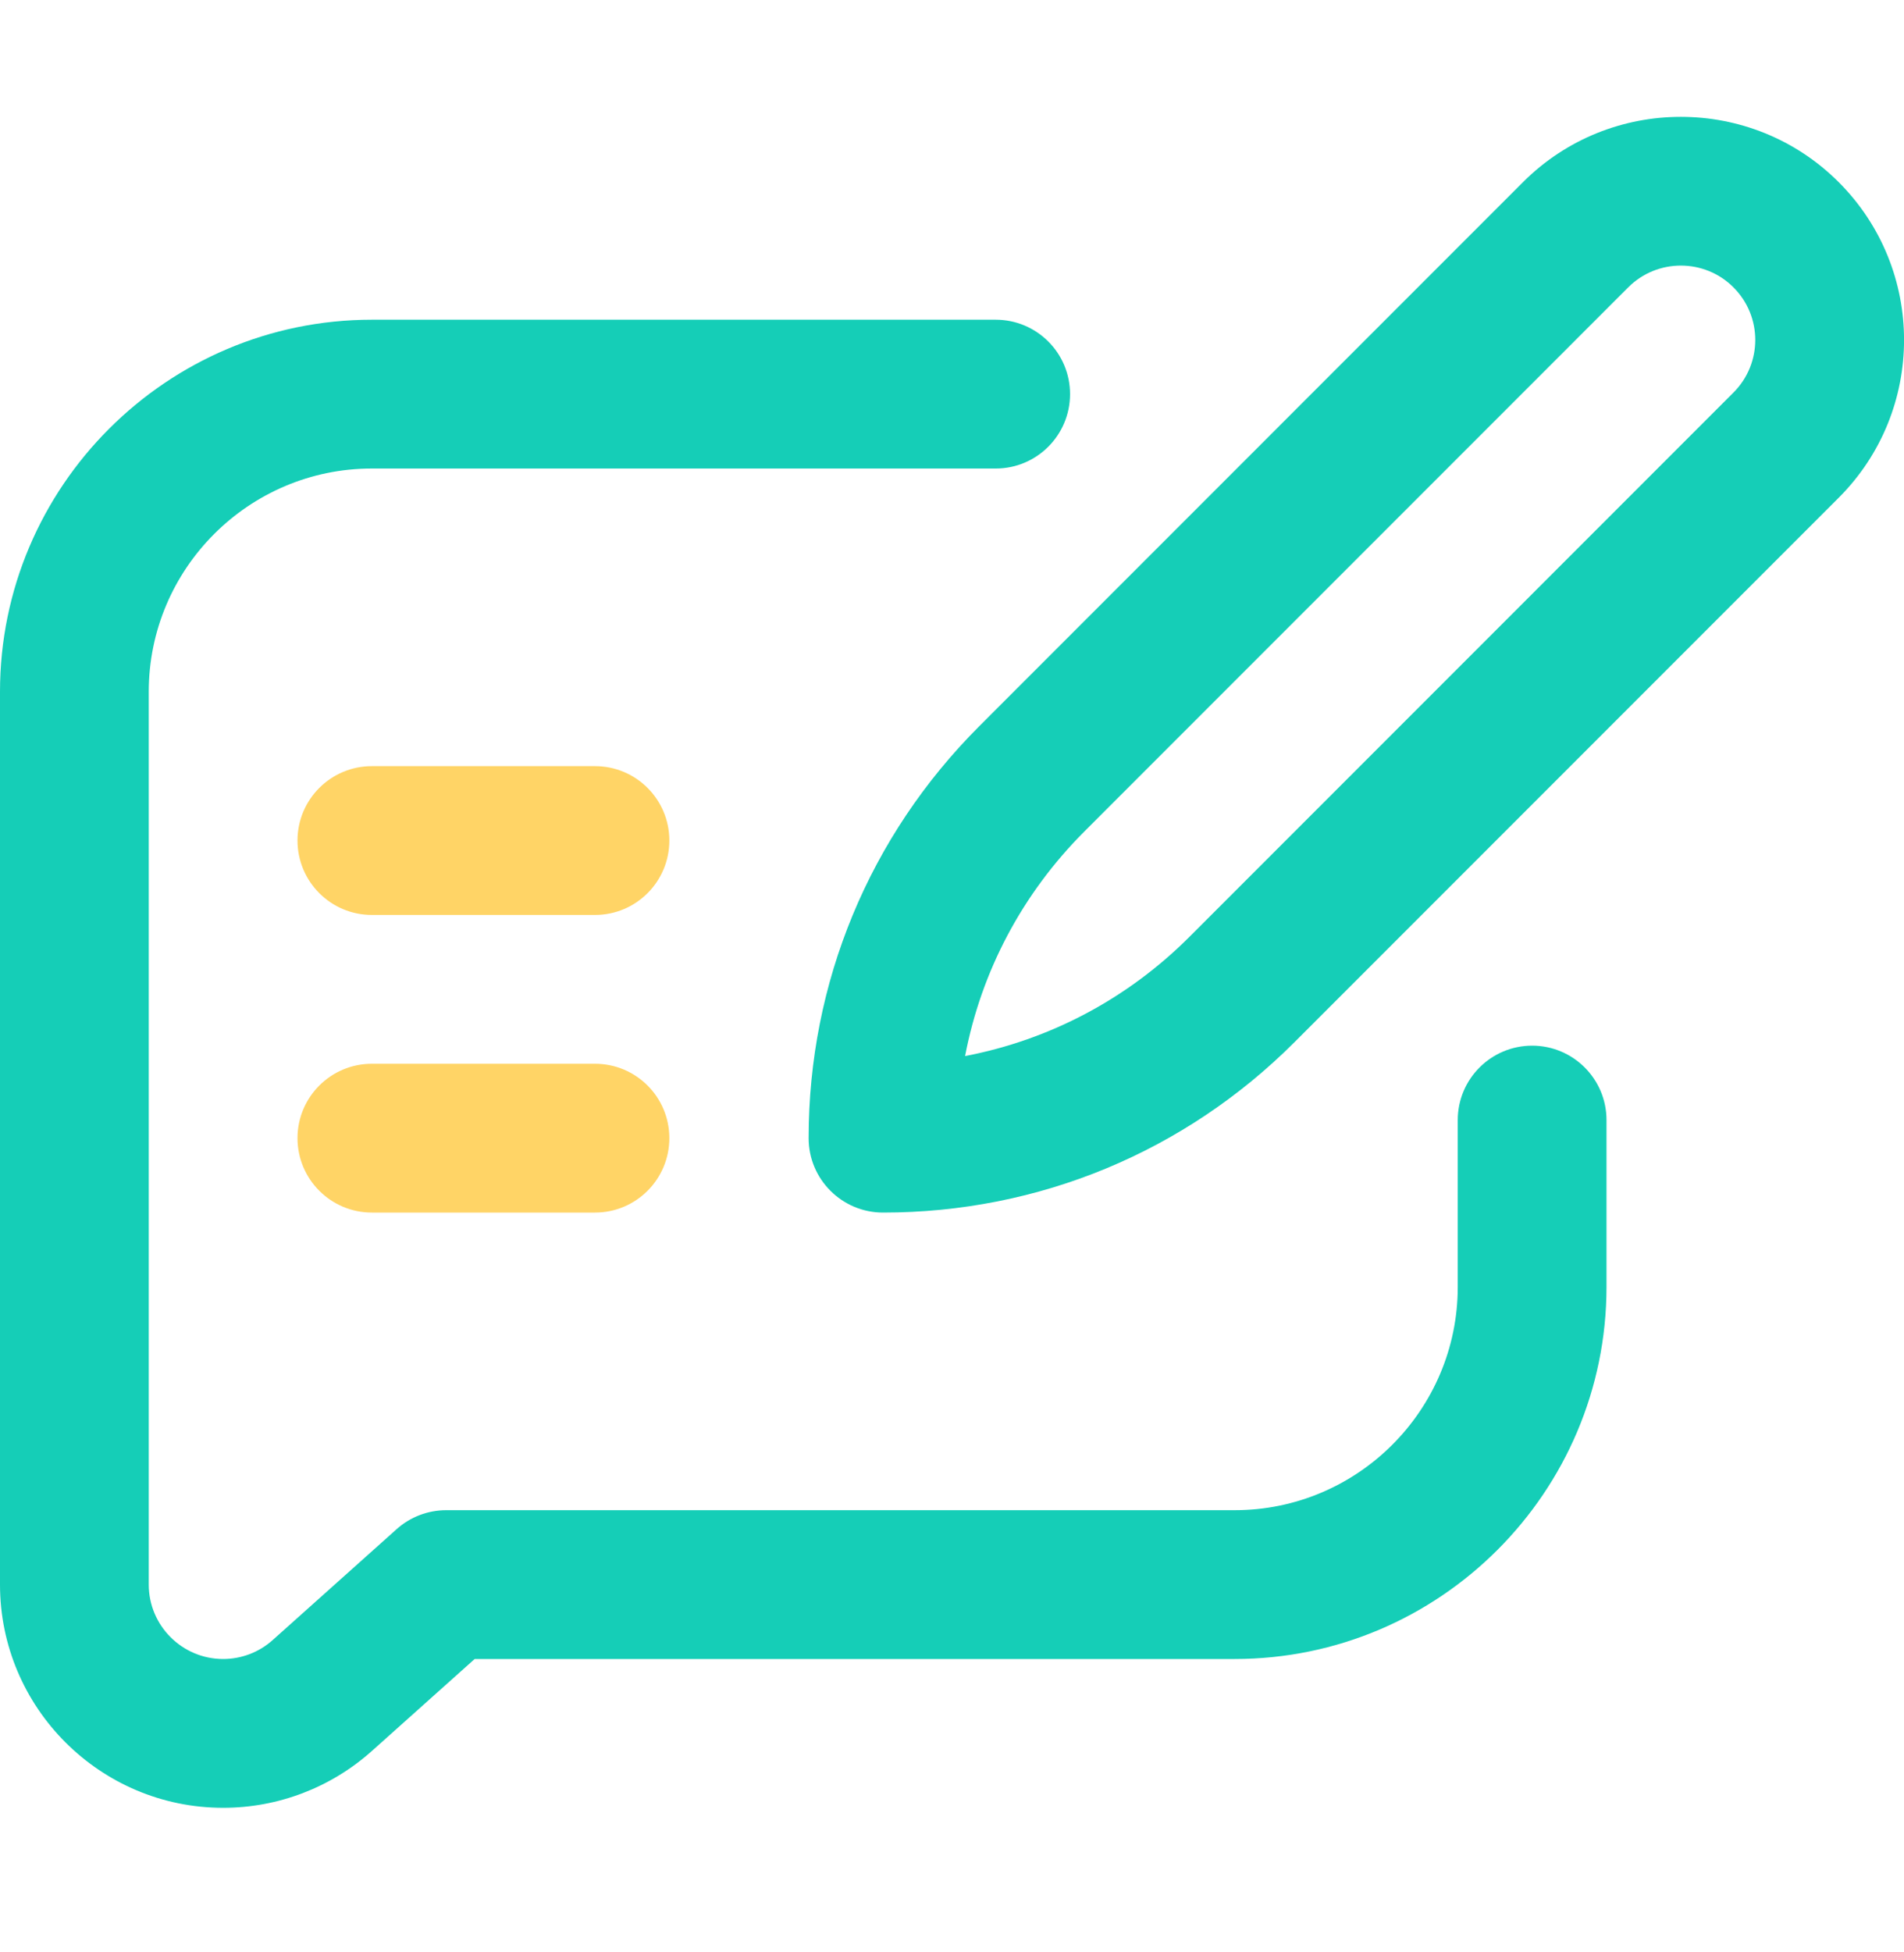 <svg width="40" height="41" viewBox="0 0 40 41" fill="none" xmlns="http://www.w3.org/2000/svg">
<g clip-path="url(#clip0_2115_8878)">
<path d="M7.812 25.464H12.5C13.363 25.464 14.062 24.764 14.062 23.901C14.062 23.038 13.363 22.339 12.5 22.339H7.812C6.95 22.339 6.25 23.038 6.25 23.901C6.25 24.764 6.95 25.464 7.812 25.464Z" fill="#FFD466"/>
<path d="M7.812 19.214H12.5C13.363 19.214 14.062 18.514 14.062 17.651C14.062 16.788 13.363 16.089 12.5 16.089H7.812C6.95 16.089 6.25 16.788 6.25 17.651C6.25 18.514 6.95 19.214 7.812 19.214Z" fill="#FFD466"/>
<path d="M16.988 23.901C16.988 24.764 17.688 25.464 18.551 25.464C21.818 25.464 24.89 24.192 27.2 21.881L38.627 10.454C40.459 8.622 40.459 5.656 38.627 3.824C36.799 1.997 33.825 1.997 31.997 3.824L20.571 15.252C18.261 17.562 16.988 20.634 16.988 23.901ZM34.207 6.034C34.816 5.425 35.808 5.425 36.417 6.034C37.028 6.645 37.028 7.633 36.417 8.244L24.99 19.672C23.684 20.978 22.051 21.838 20.275 22.177C20.614 20.401 21.474 18.768 22.78 17.462L34.207 6.034Z" fill="#15CEB7"/>
<path d="M4.688 37.964C5.842 37.964 6.951 37.54 7.812 36.771L9.972 34.839H25.938C30.245 34.839 33.75 31.334 33.75 27.026V23.521C33.75 22.659 33.05 21.959 32.188 21.959C31.325 21.959 30.625 22.659 30.625 23.521V27.026C30.625 29.611 28.522 31.714 25.938 31.714H9.375C8.991 31.714 8.62 31.855 8.333 32.112L5.729 34.441C5.442 34.698 5.072 34.839 4.688 34.839C3.826 34.839 3.125 34.138 3.125 33.276V14.526C3.125 11.942 5.228 9.839 7.812 9.839H20.918C21.781 9.839 22.48 9.139 22.48 8.276C22.48 7.413 21.781 6.714 20.918 6.714H7.812C3.505 6.714 0 10.219 0 14.526V33.276C0 35.861 2.103 37.964 4.688 37.964Z" fill="#15CEB7"/>
</g>
<defs>
<clipPath id="clip0_2115_8878">
<rect width="40" height="40" fill="white" transform="translate(0 0.209)"/>
</clipPath>
</defs>
</svg>

